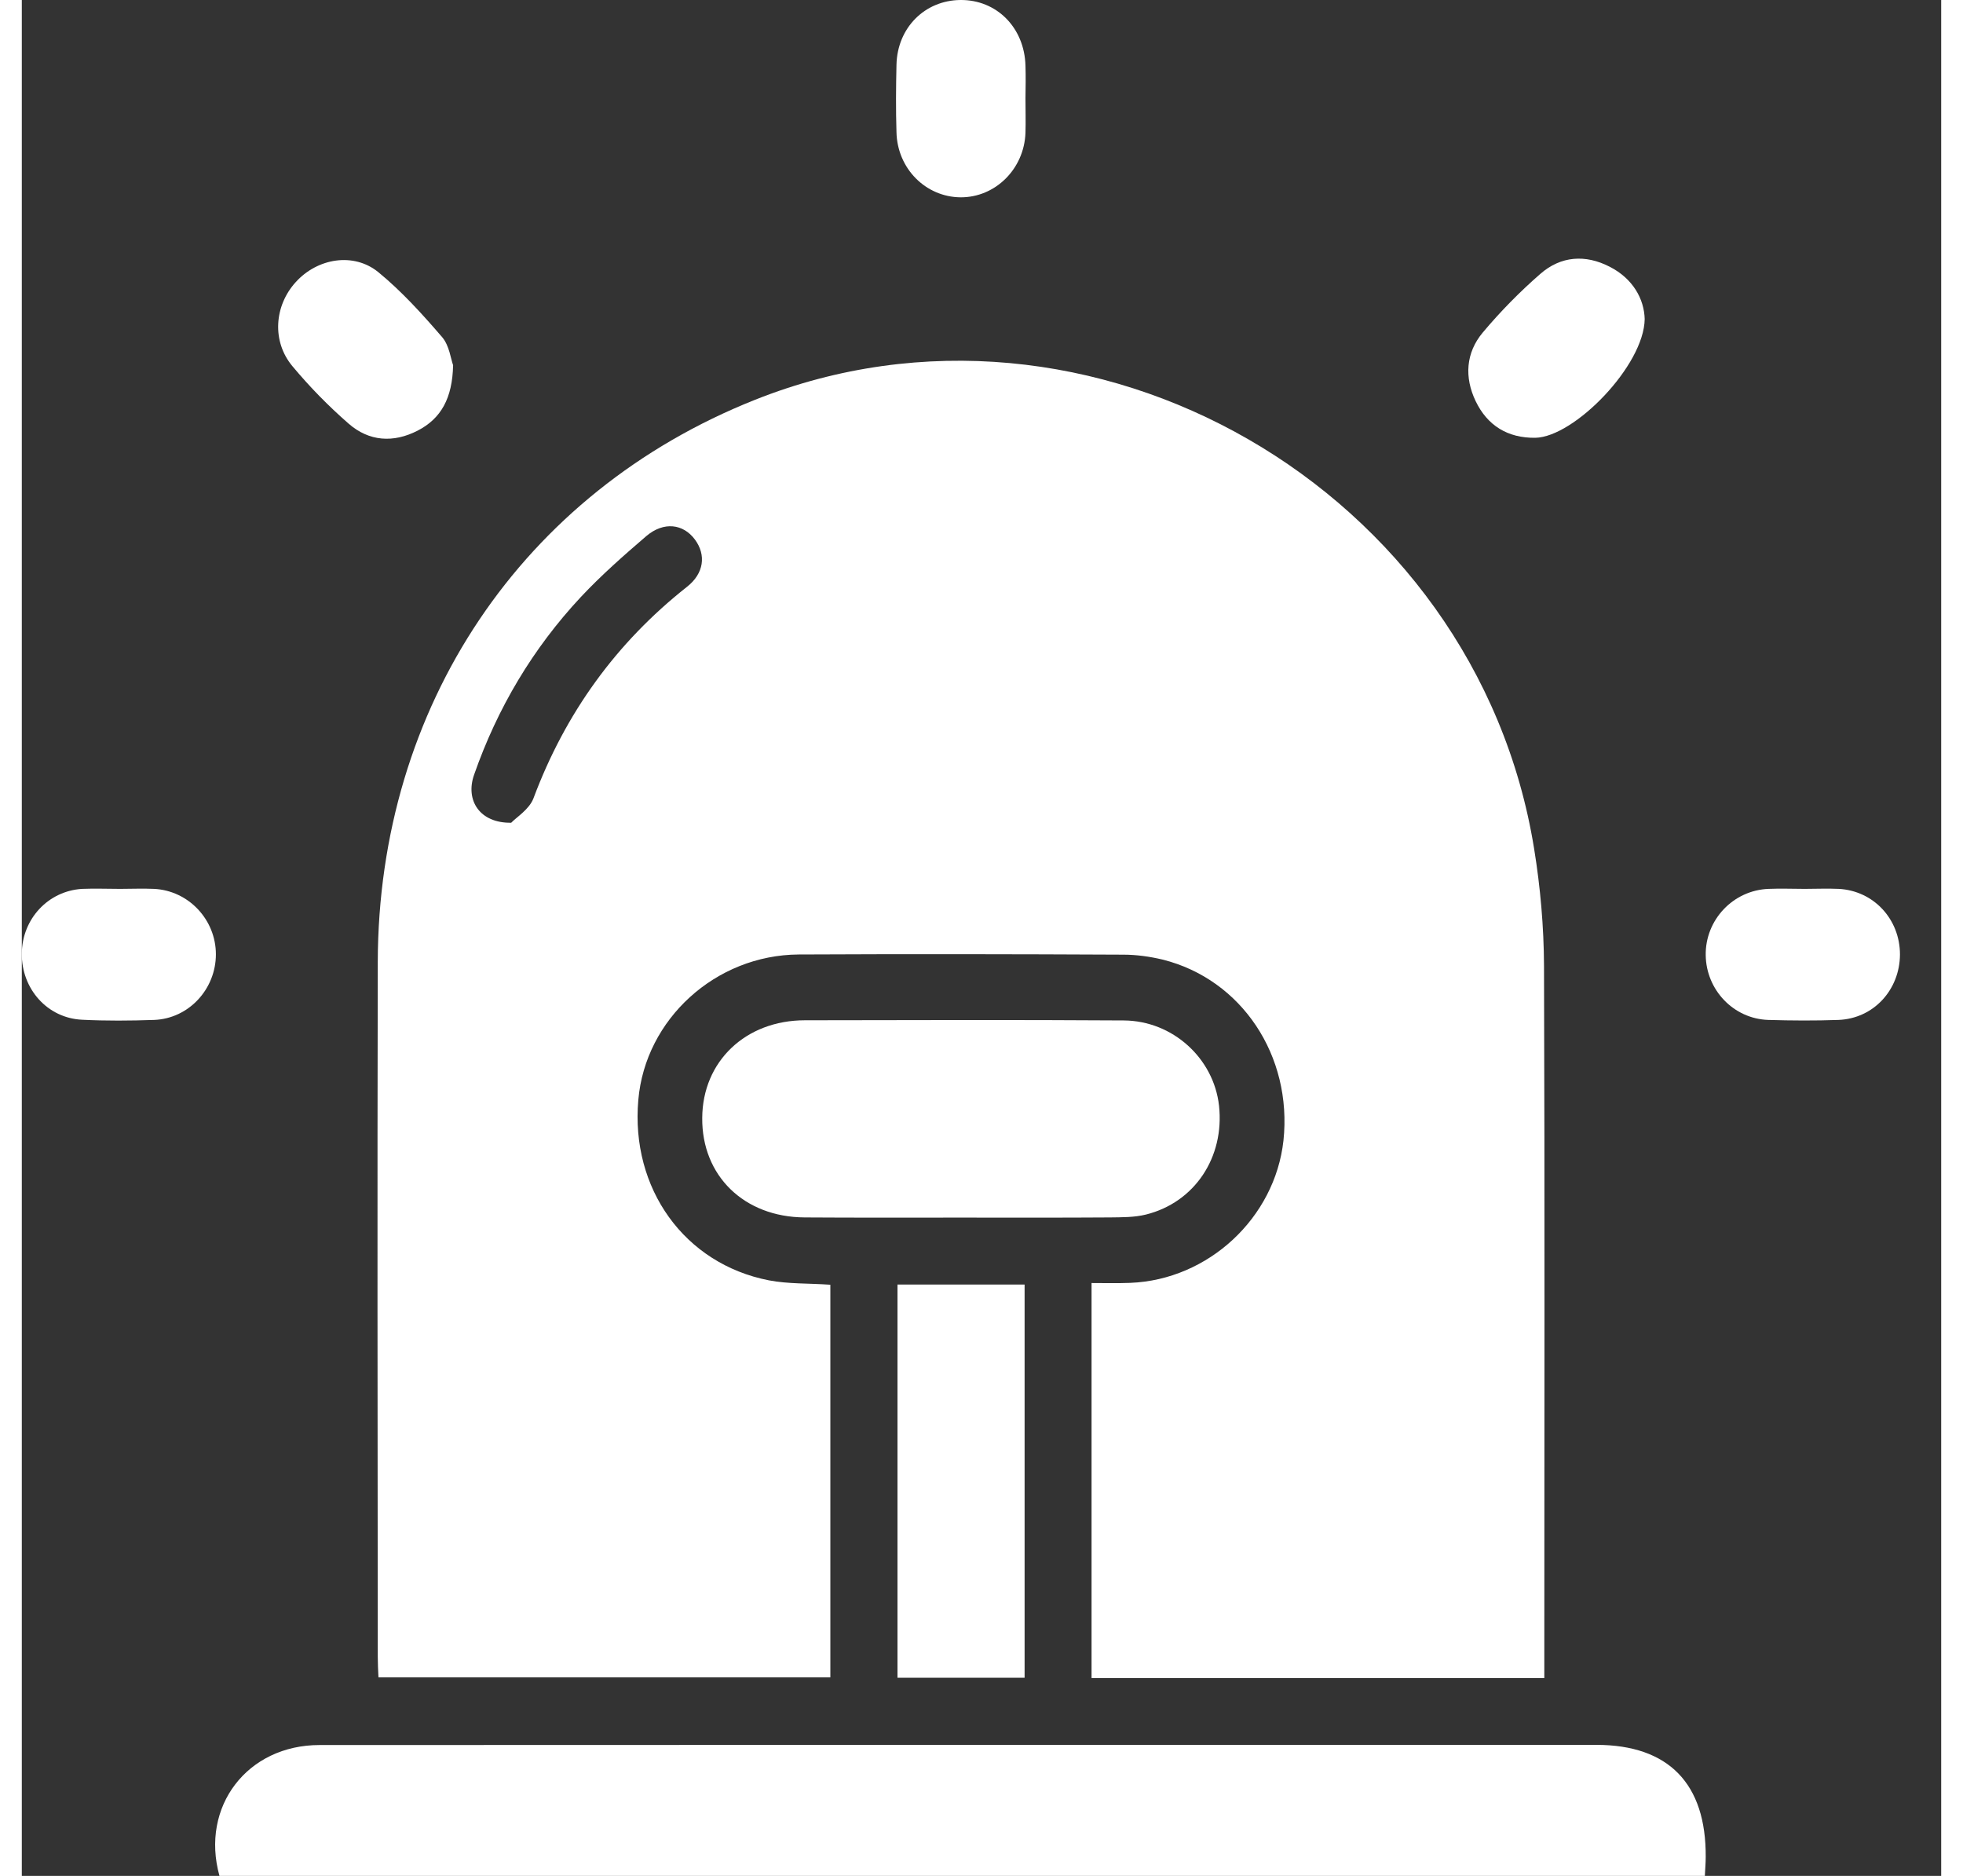 <svg xmlns="http://www.w3.org/2000/svg" xmlns:xlink="http://www.w3.org/1999/xlink" width="45px" height="43px" viewBox="0 0 44 43"><rect x="0" y="0" width="44" height="43" fill="#333333" stroke="none"/><g id="surface1"><path style=" stroke:none;fill-rule:nonzero;fill:rgb(100%,100%,100%);fill-opacity:1;" d="M 34.902 38.465 C 31.414 38.465 27.984 38.465 24.523 38.465 C 24.523 35.465 24.523 32.477 24.523 29.41 C 24.816 29.41 25.113 29.418 25.41 29.406 C 27.203 29.336 28.727 27.914 28.922 26.145 C 29.129 24.203 27.965 22.449 26.152 21.996 C 25.859 21.926 25.551 21.883 25.25 21.883 C 22.77 21.871 20.293 21.867 17.809 21.879 C 15.902 21.891 14.293 23.363 14.133 25.211 C 13.953 27.242 15.188 28.969 17.125 29.348 C 17.574 29.434 18.047 29.414 18.535 29.449 C 18.535 32.441 18.535 35.426 18.535 38.449 C 15.102 38.449 11.66 38.449 8.176 38.449 C 8.168 38.289 8.16 38.129 8.16 37.973 C 8.156 32.664 8.148 27.359 8.16 22.051 C 8.172 16.191 11.473 11.285 16.809 9.164 C 24.48 6.109 33.336 11.203 34.668 19.453 C 34.812 20.34 34.891 21.242 34.895 22.137 C 34.914 27.414 34.902 32.691 34.902 37.969 C 34.902 38.129 34.902 38.285 34.902 38.465 Z M 11.219 18.859 C 11.336 18.734 11.633 18.555 11.73 18.297 C 12.461 16.344 13.625 14.734 15.246 13.453 C 15.641 13.145 15.691 12.719 15.43 12.367 C 15.164 12.008 14.719 11.949 14.32 12.285 C 13.801 12.73 13.285 13.184 12.816 13.684 C 11.715 14.863 10.902 16.23 10.367 17.762 C 10.164 18.344 10.496 18.871 11.219 18.859 Z M 11.219 18.859 "></path><path style=" stroke:none;fill-rule:nonzero;fill:rgb(100%,100%,100%);fill-opacity:1;" d="M 38.582 43 C 27.199 43 15.863 43 4.531 43 C 4.09 41.41 5.168 40 6.824 40 C 15.582 39.996 24.34 39.996 33.098 39.996 C 34.098 39.996 35.098 39.996 36.102 39.996 C 37.75 40 38.613 40.883 38.602 42.566 C 38.602 42.699 38.59 42.828 38.582 43 Z M 38.582 43 "></path><path style=" stroke:none;fill-rule:nonzero;fill:rgb(100%,100%,100%);fill-opacity:1;" d="M 21.512 27.91 C 20.324 27.91 19.133 27.914 17.945 27.906 C 16.555 27.898 15.586 26.949 15.598 25.625 C 15.605 24.328 16.594 23.387 17.953 23.387 C 20.391 23.383 22.824 23.375 25.262 23.391 C 26.387 23.398 27.324 24.262 27.445 25.344 C 27.574 26.527 26.887 27.562 25.77 27.84 C 25.504 27.906 25.223 27.902 24.949 27.906 C 23.805 27.914 22.66 27.91 21.512 27.91 Z M 21.512 27.91 "></path><path style=" stroke:none;fill-rule:nonzero;fill:rgb(100%,100%,100%);fill-opacity:1;" d="M 20.074 29.445 C 21.07 29.445 22.02 29.445 22.988 29.445 C 22.988 32.453 22.988 35.441 22.988 38.457 C 22.027 38.457 21.062 38.457 20.074 38.457 C 20.074 35.457 20.074 32.465 20.074 29.445 Z M 20.074 29.445 "></path><path style=" stroke:none;fill-rule:nonzero;fill:rgb(100%,100%,100%);fill-opacity:1;" d="M 37.203 7.312 C 37.191 8.379 35.586 10.02 34.695 10.035 C 34.066 10.043 33.598 9.758 33.328 9.195 C 33.066 8.648 33.102 8.086 33.492 7.621 C 33.895 7.141 34.34 6.688 34.812 6.277 C 35.281 5.867 35.844 5.828 36.398 6.113 C 36.938 6.387 37.191 6.859 37.203 7.312 Z M 37.203 7.312 "></path><path style=" stroke:none;fill-rule:nonzero;fill:rgb(100%,100%,100%);fill-opacity:1;" d="M 9.887 8.371 C 9.871 9.125 9.613 9.594 9.074 9.871 C 8.52 10.156 7.961 10.121 7.492 9.711 C 7.031 9.309 6.598 8.867 6.207 8.398 C 5.727 7.828 5.785 7.008 6.281 6.465 C 6.777 5.918 7.605 5.777 8.172 6.238 C 8.707 6.676 9.184 7.203 9.641 7.734 C 9.801 7.926 9.836 8.234 9.887 8.371 Z M 9.887 8.371 "></path><path style=" stroke:none;fill-rule:nonzero;fill:rgb(100%,100%,100%);fill-opacity:1;" d="M 23.008 2.25 C 23.008 2.52 23.016 2.781 23.008 3.047 C 22.977 3.875 22.316 4.527 21.52 4.523 C 20.719 4.516 20.07 3.863 20.051 3.031 C 20.035 2.516 20.039 2 20.051 1.484 C 20.07 0.637 20.699 0.008 21.516 0 C 22.348 -0.008 22.984 0.633 23.008 1.504 C 23.016 1.75 23.012 2 23.008 2.25 Z M 23.008 2.25 "></path><path style=" stroke:none;fill-rule:nonzero;fill:rgb(100%,100%,100%);fill-opacity:1;" d="M 2.254 20.375 C 2.516 20.375 2.773 20.363 3.031 20.375 C 3.824 20.414 4.449 21.082 4.449 21.875 C 4.449 22.672 3.828 23.348 3.035 23.379 C 2.484 23.398 1.934 23.402 1.387 23.375 C 0.586 23.34 -0.008 22.668 0 21.855 C 0.008 21.062 0.605 20.422 1.383 20.375 C 1.672 20.363 1.965 20.375 2.254 20.375 Z M 2.254 20.375 "></path><path style=" stroke:none;fill-rule:nonzero;fill:rgb(100%,100%,100%);fill-opacity:1;" d="M 40.871 20.375 C 41.133 20.375 41.391 20.363 41.652 20.375 C 42.453 20.418 43.055 21.07 43.055 21.879 C 43.051 22.691 42.449 23.348 41.645 23.379 C 41.109 23.398 40.574 23.395 40.035 23.379 C 39.238 23.352 38.613 22.691 38.602 21.895 C 38.59 21.086 39.23 20.406 40.043 20.375 C 40.32 20.363 40.598 20.375 40.871 20.375 Z M 40.871 20.375 "></path></g></svg>